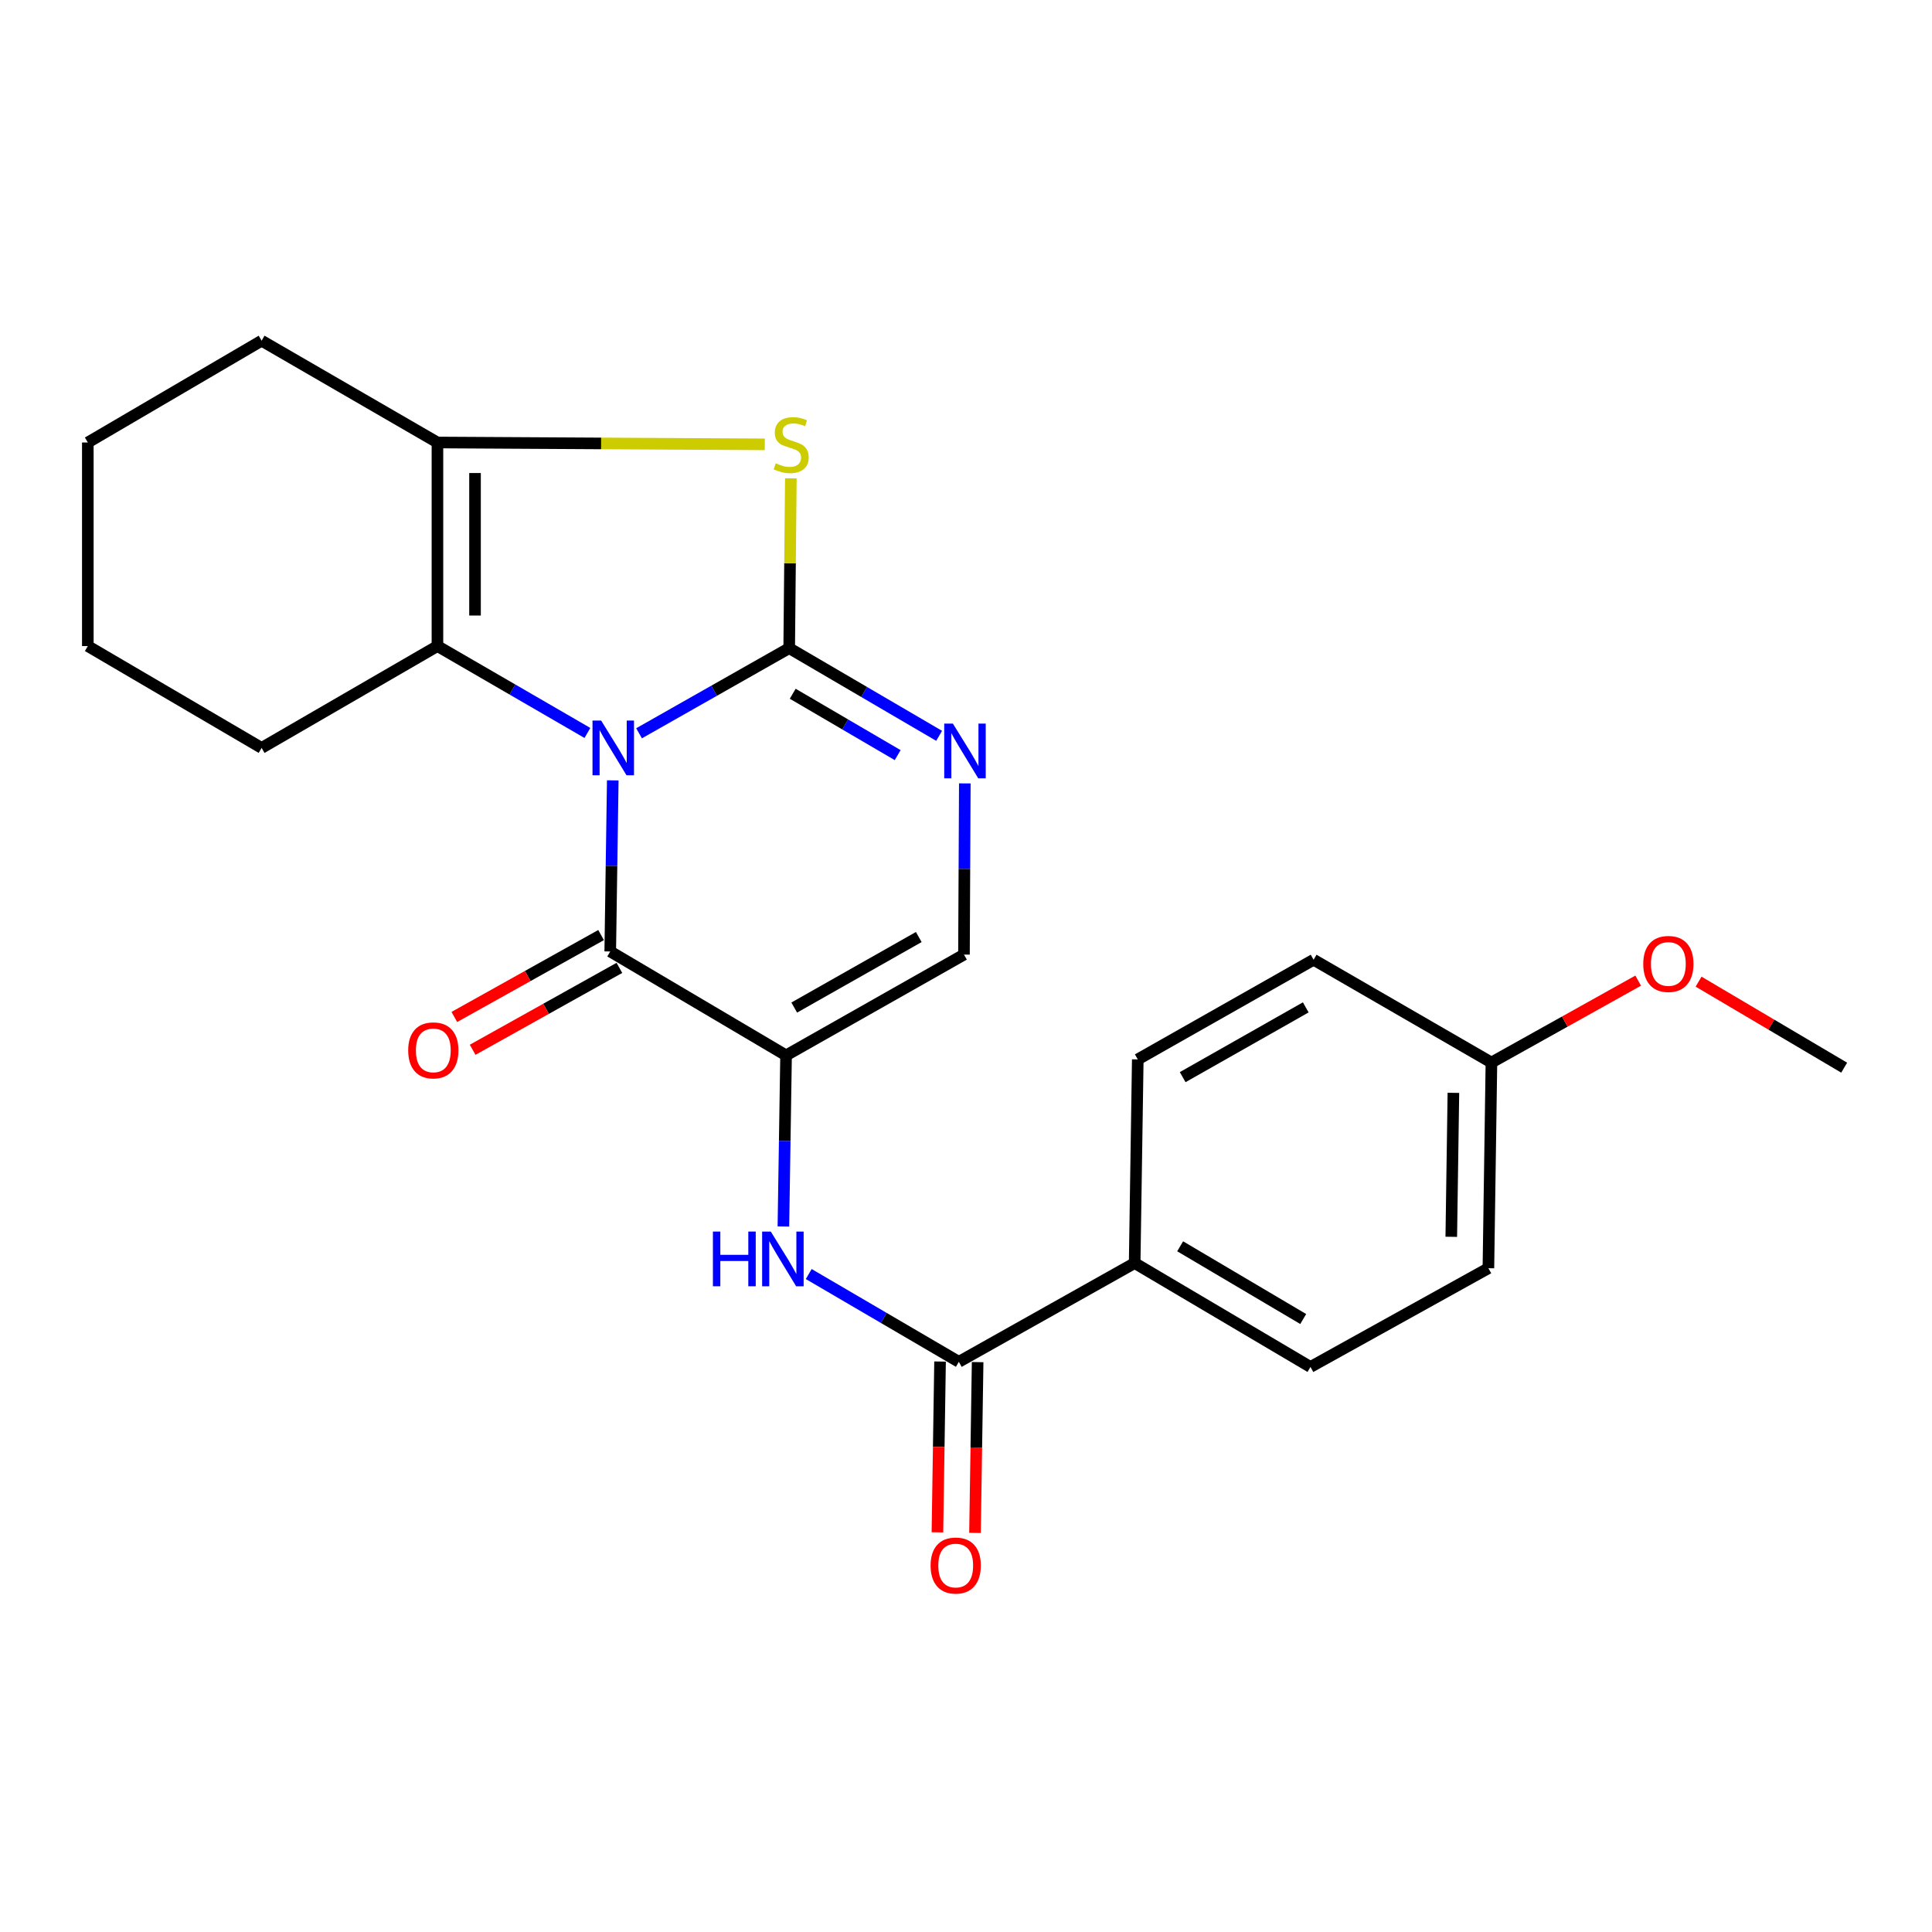 <?xml version='1.0' encoding='iso-8859-1'?>
<svg version='1.1' baseProfile='full'
              xmlns='http://www.w3.org/2000/svg'
                      xmlns:rdkit='http://www.rdkit.org/xml'
                      xmlns:xlink='http://www.w3.org/1999/xlink'
                  xml:space='preserve'
width='1000px' height='1000px' viewBox='0 0 1000 1000'>
<!-- END OF HEADER -->
<rect style='opacity:1.0;fill:#FFFFFF;stroke:none' width='1000' height='1000' x='0' y='0'> </rect>
<path class='bond-0' d='M 330.772,379.55 L 369.629,357.517' style='fill:none;fill-rule:evenodd;stroke:#0000FF;stroke-width:6px;stroke-linecap:butt;stroke-linejoin:miter;stroke-opacity:1' />
<path class='bond-0' d='M 369.629,357.517 L 408.486,335.483' style='fill:none;fill-rule:evenodd;stroke:#000000;stroke-width:6px;stroke-linecap:butt;stroke-linejoin:miter;stroke-opacity:1' />
<path class='bond-1' d='M 317.167,403.918 L 316.513,448.199' style='fill:none;fill-rule:evenodd;stroke:#0000FF;stroke-width:6px;stroke-linecap:butt;stroke-linejoin:miter;stroke-opacity:1' />
<path class='bond-1' d='M 316.513,448.199 L 315.859,492.48' style='fill:none;fill-rule:evenodd;stroke:#000000;stroke-width:6px;stroke-linecap:butt;stroke-linejoin:miter;stroke-opacity:1' />
<path class='bond-3' d='M 304.045,379.378 L 265.232,356.89' style='fill:none;fill-rule:evenodd;stroke:#0000FF;stroke-width:6px;stroke-linecap:butt;stroke-linejoin:miter;stroke-opacity:1' />
<path class='bond-3' d='M 265.232,356.89 L 226.419,334.403' style='fill:none;fill-rule:evenodd;stroke:#000000;stroke-width:6px;stroke-linecap:butt;stroke-linejoin:miter;stroke-opacity:1' />
<path class='bond-4' d='M 408.486,335.483 L 408.914,291.536' style='fill:none;fill-rule:evenodd;stroke:#000000;stroke-width:6px;stroke-linecap:butt;stroke-linejoin:miter;stroke-opacity:1' />
<path class='bond-4' d='M 408.914,291.536 L 409.342,247.588' style='fill:none;fill-rule:evenodd;stroke:#CCCC00;stroke-width:6px;stroke-linecap:butt;stroke-linejoin:miter;stroke-opacity:1' />
<path class='bond-5' d='M 408.486,335.483 L 447.291,358.176' style='fill:none;fill-rule:evenodd;stroke:#000000;stroke-width:6px;stroke-linecap:butt;stroke-linejoin:miter;stroke-opacity:1' />
<path class='bond-5' d='M 447.291,358.176 L 486.096,380.869' style='fill:none;fill-rule:evenodd;stroke:#0000FF;stroke-width:6px;stroke-linecap:butt;stroke-linejoin:miter;stroke-opacity:1' />
<path class='bond-5' d='M 410.308,359.081 L 437.472,374.966' style='fill:none;fill-rule:evenodd;stroke:#000000;stroke-width:6px;stroke-linecap:butt;stroke-linejoin:miter;stroke-opacity:1' />
<path class='bond-5' d='M 437.472,374.966 L 464.635,390.851' style='fill:none;fill-rule:evenodd;stroke:#0000FF;stroke-width:6px;stroke-linecap:butt;stroke-linejoin:miter;stroke-opacity:1' />
<path class='bond-2' d='M 315.859,492.48 L 406.865,546.261' style='fill:none;fill-rule:evenodd;stroke:#000000;stroke-width:6px;stroke-linecap:butt;stroke-linejoin:miter;stroke-opacity:1' />
<path class='bond-11' d='M 311.119,483.988 L 273.14,505.185' style='fill:none;fill-rule:evenodd;stroke:#000000;stroke-width:6px;stroke-linecap:butt;stroke-linejoin:miter;stroke-opacity:1' />
<path class='bond-11' d='M 273.14,505.185 L 235.162,526.381' style='fill:none;fill-rule:evenodd;stroke:#FF0000;stroke-width:6px;stroke-linecap:butt;stroke-linejoin:miter;stroke-opacity:1' />
<path class='bond-11' d='M 320.598,500.973 L 282.62,522.169' style='fill:none;fill-rule:evenodd;stroke:#000000;stroke-width:6px;stroke-linecap:butt;stroke-linejoin:miter;stroke-opacity:1' />
<path class='bond-11' d='M 282.62,522.169 L 244.641,543.365' style='fill:none;fill-rule:evenodd;stroke:#FF0000;stroke-width:6px;stroke-linecap:butt;stroke-linejoin:miter;stroke-opacity:1' />
<path class='bond-7' d='M 406.865,546.261 L 406.175,590.542' style='fill:none;fill-rule:evenodd;stroke:#000000;stroke-width:6px;stroke-linecap:butt;stroke-linejoin:miter;stroke-opacity:1' />
<path class='bond-7' d='M 406.175,590.542 L 405.484,634.823' style='fill:none;fill-rule:evenodd;stroke:#0000FF;stroke-width:6px;stroke-linecap:butt;stroke-linejoin:miter;stroke-opacity:1' />
<path class='bond-8' d='M 406.865,546.261 L 498.952,494.101' style='fill:none;fill-rule:evenodd;stroke:#000000;stroke-width:6px;stroke-linecap:butt;stroke-linejoin:miter;stroke-opacity:1' />
<path class='bond-8' d='M 411.092,521.513 L 475.553,485.001' style='fill:none;fill-rule:evenodd;stroke:#000000;stroke-width:6px;stroke-linecap:butt;stroke-linejoin:miter;stroke-opacity:1' />
<path class='bond-6' d='M 226.419,334.403 L 226.419,229.035' style='fill:none;fill-rule:evenodd;stroke:#000000;stroke-width:6px;stroke-linecap:butt;stroke-linejoin:miter;stroke-opacity:1' />
<path class='bond-6' d='M 245.869,318.598 L 245.869,244.84' style='fill:none;fill-rule:evenodd;stroke:#000000;stroke-width:6px;stroke-linecap:butt;stroke-linejoin:miter;stroke-opacity:1' />
<path class='bond-16' d='M 226.419,334.403 L 135.413,387.124' style='fill:none;fill-rule:evenodd;stroke:#000000;stroke-width:6px;stroke-linecap:butt;stroke-linejoin:miter;stroke-opacity:1' />
<path class='bond-24' d='M 395.855,229.995 L 311.137,229.515' style='fill:none;fill-rule:evenodd;stroke:#CCCC00;stroke-width:6px;stroke-linecap:butt;stroke-linejoin:miter;stroke-opacity:1' />
<path class='bond-24' d='M 311.137,229.515 L 226.419,229.035' style='fill:none;fill-rule:evenodd;stroke:#000000;stroke-width:6px;stroke-linecap:butt;stroke-linejoin:miter;stroke-opacity:1' />
<path class='bond-25' d='M 499.388,405.486 L 499.17,449.794' style='fill:none;fill-rule:evenodd;stroke:#0000FF;stroke-width:6px;stroke-linecap:butt;stroke-linejoin:miter;stroke-opacity:1' />
<path class='bond-25' d='M 499.17,449.794 L 498.952,494.101' style='fill:none;fill-rule:evenodd;stroke:#000000;stroke-width:6px;stroke-linecap:butt;stroke-linejoin:miter;stroke-opacity:1' />
<path class='bond-19' d='M 226.419,229.035 L 135.413,176.346' style='fill:none;fill-rule:evenodd;stroke:#000000;stroke-width:6px;stroke-linecap:butt;stroke-linejoin:miter;stroke-opacity:1' />
<path class='bond-9' d='M 418.6,659.441 L 457.447,682.16' style='fill:none;fill-rule:evenodd;stroke:#0000FF;stroke-width:6px;stroke-linecap:butt;stroke-linejoin:miter;stroke-opacity:1' />
<path class='bond-9' d='M 457.447,682.16 L 496.294,704.879' style='fill:none;fill-rule:evenodd;stroke:#000000;stroke-width:6px;stroke-linecap:butt;stroke-linejoin:miter;stroke-opacity:1' />
<path class='bond-10' d='M 496.294,704.879 L 587.3,653.757' style='fill:none;fill-rule:evenodd;stroke:#000000;stroke-width:6px;stroke-linecap:butt;stroke-linejoin:miter;stroke-opacity:1' />
<path class='bond-12' d='M 486.57,704.729 L 485.89,748.931' style='fill:none;fill-rule:evenodd;stroke:#000000;stroke-width:6px;stroke-linecap:butt;stroke-linejoin:miter;stroke-opacity:1' />
<path class='bond-12' d='M 485.89,748.931 L 485.21,793.132' style='fill:none;fill-rule:evenodd;stroke:#FF0000;stroke-width:6px;stroke-linecap:butt;stroke-linejoin:miter;stroke-opacity:1' />
<path class='bond-12' d='M 506.018,705.029 L 505.338,749.23' style='fill:none;fill-rule:evenodd;stroke:#000000;stroke-width:6px;stroke-linecap:butt;stroke-linejoin:miter;stroke-opacity:1' />
<path class='bond-12' d='M 505.338,749.23 L 504.658,793.431' style='fill:none;fill-rule:evenodd;stroke:#FF0000;stroke-width:6px;stroke-linecap:butt;stroke-linejoin:miter;stroke-opacity:1' />
<path class='bond-13' d='M 587.3,653.757 L 678.295,707.537' style='fill:none;fill-rule:evenodd;stroke:#000000;stroke-width:6px;stroke-linecap:butt;stroke-linejoin:miter;stroke-opacity:1' />
<path class='bond-13' d='M 610.846,645.079 L 674.543,682.726' style='fill:none;fill-rule:evenodd;stroke:#000000;stroke-width:6px;stroke-linecap:butt;stroke-linejoin:miter;stroke-opacity:1' />
<path class='bond-14' d='M 587.3,653.757 L 588.91,548.346' style='fill:none;fill-rule:evenodd;stroke:#000000;stroke-width:6px;stroke-linecap:butt;stroke-linejoin:miter;stroke-opacity:1' />
<path class='bond-18' d='M 678.295,707.537 L 770.393,656.426' style='fill:none;fill-rule:evenodd;stroke:#000000;stroke-width:6px;stroke-linecap:butt;stroke-linejoin:miter;stroke-opacity:1' />
<path class='bond-17' d='M 588.91,548.346 L 679.916,496.76' style='fill:none;fill-rule:evenodd;stroke:#000000;stroke-width:6px;stroke-linecap:butt;stroke-linejoin:miter;stroke-opacity:1' />
<path class='bond-17' d='M 612.153,557.529 L 675.857,521.419' style='fill:none;fill-rule:evenodd;stroke:#000000;stroke-width:6px;stroke-linecap:butt;stroke-linejoin:miter;stroke-opacity:1' />
<path class='bond-15' d='M 771.96,549.967 L 679.916,496.76' style='fill:none;fill-rule:evenodd;stroke:#000000;stroke-width:6px;stroke-linecap:butt;stroke-linejoin:miter;stroke-opacity:1' />
<path class='bond-20' d='M 771.96,549.967 L 809.939,528.771' style='fill:none;fill-rule:evenodd;stroke:#000000;stroke-width:6px;stroke-linecap:butt;stroke-linejoin:miter;stroke-opacity:1' />
<path class='bond-20' d='M 809.939,528.771 L 847.917,507.575' style='fill:none;fill-rule:evenodd;stroke:#FF0000;stroke-width:6px;stroke-linecap:butt;stroke-linejoin:miter;stroke-opacity:1' />
<path class='bond-27' d='M 771.96,549.967 L 770.393,656.426' style='fill:none;fill-rule:evenodd;stroke:#000000;stroke-width:6px;stroke-linecap:butt;stroke-linejoin:miter;stroke-opacity:1' />
<path class='bond-27' d='M 752.277,565.65 L 751.18,640.171' style='fill:none;fill-rule:evenodd;stroke:#000000;stroke-width:6px;stroke-linecap:butt;stroke-linejoin:miter;stroke-opacity:1' />
<path class='bond-22' d='M 135.413,387.124 L 45.455,334.403' style='fill:none;fill-rule:evenodd;stroke:#000000;stroke-width:6px;stroke-linecap:butt;stroke-linejoin:miter;stroke-opacity:1' />
<path class='bond-26' d='M 135.413,176.346 L 45.455,229.035' style='fill:none;fill-rule:evenodd;stroke:#000000;stroke-width:6px;stroke-linecap:butt;stroke-linejoin:miter;stroke-opacity:1' />
<path class='bond-21' d='M 879.182,508.098 L 916.864,530.362' style='fill:none;fill-rule:evenodd;stroke:#FF0000;stroke-width:6px;stroke-linecap:butt;stroke-linejoin:miter;stroke-opacity:1' />
<path class='bond-21' d='M 916.864,530.362 L 954.545,552.625' style='fill:none;fill-rule:evenodd;stroke:#000000;stroke-width:6px;stroke-linecap:butt;stroke-linejoin:miter;stroke-opacity:1' />
<path class='bond-23' d='M 45.455,334.403 L 45.455,229.035' style='fill:none;fill-rule:evenodd;stroke:#000000;stroke-width:6px;stroke-linecap:butt;stroke-linejoin:miter;stroke-opacity:1' />
<path  class='atom-0' d='M 311.155 372.964
L 320.435 387.964
Q 321.355 389.444, 322.835 392.124
Q 324.315 394.804, 324.395 394.964
L 324.395 372.964
L 328.155 372.964
L 328.155 401.284
L 324.275 401.284
L 314.315 384.884
Q 313.155 382.964, 311.915 380.764
Q 310.715 378.564, 310.355 377.884
L 310.355 401.284
L 306.675 401.284
L 306.675 372.964
L 311.155 372.964
' fill='#0000FF'/>
<path  class='atom-5' d='M 401.512 239.793
Q 401.832 239.913, 403.152 240.473
Q 404.472 241.033, 405.912 241.393
Q 407.392 241.713, 408.832 241.713
Q 411.512 241.713, 413.072 240.433
Q 414.632 239.113, 414.632 236.833
Q 414.632 235.273, 413.832 234.313
Q 413.072 233.353, 411.872 232.833
Q 410.672 232.313, 408.672 231.713
Q 406.152 230.953, 404.632 230.233
Q 403.152 229.513, 402.072 227.993
Q 401.032 226.473, 401.032 223.913
Q 401.032 220.353, 403.432 218.153
Q 405.872 215.953, 410.672 215.953
Q 413.952 215.953, 417.672 217.513
L 416.752 220.593
Q 413.352 219.193, 410.792 219.193
Q 408.032 219.193, 406.512 220.353
Q 404.992 221.473, 405.032 223.433
Q 405.032 224.953, 405.792 225.873
Q 406.592 226.793, 407.712 227.313
Q 408.872 227.833, 410.792 228.433
Q 413.352 229.233, 414.872 230.033
Q 416.392 230.833, 417.472 232.473
Q 418.592 234.073, 418.592 236.833
Q 418.592 240.753, 415.952 242.873
Q 413.352 244.953, 408.992 244.953
Q 406.472 244.953, 404.552 244.393
Q 402.672 243.873, 400.432 242.953
L 401.512 239.793
' fill='#CCCC00'/>
<path  class='atom-6' d='M 493.211 374.531
L 502.491 389.531
Q 503.411 391.011, 504.891 393.691
Q 506.371 396.371, 506.451 396.531
L 506.451 374.531
L 510.211 374.531
L 510.211 402.851
L 506.331 402.851
L 496.371 386.451
Q 495.211 384.531, 493.971 382.331
Q 492.771 380.131, 492.411 379.451
L 492.411 402.851
L 488.731 402.851
L 488.731 374.531
L 493.211 374.531
' fill='#0000FF'/>
<path  class='atom-8' d='M 369.002 637.457
L 372.842 637.457
L 372.842 649.497
L 387.322 649.497
L 387.322 637.457
L 391.162 637.457
L 391.162 665.777
L 387.322 665.777
L 387.322 652.697
L 372.842 652.697
L 372.842 665.777
L 369.002 665.777
L 369.002 637.457
' fill='#0000FF'/>
<path  class='atom-8' d='M 398.962 637.457
L 408.242 652.457
Q 409.162 653.937, 410.642 656.617
Q 412.122 659.297, 412.202 659.457
L 412.202 637.457
L 415.962 637.457
L 415.962 665.777
L 412.082 665.777
L 402.122 649.377
Q 400.962 647.457, 399.722 645.257
Q 398.522 643.057, 398.162 642.377
L 398.162 665.777
L 394.482 665.777
L 394.482 637.457
L 398.962 637.457
' fill='#0000FF'/>
<path  class='atom-12' d='M 211.28 543.672
Q 211.28 536.872, 214.64 533.072
Q 218 529.272, 224.28 529.272
Q 230.56 529.272, 233.92 533.072
Q 237.28 536.872, 237.28 543.672
Q 237.28 550.552, 233.88 554.472
Q 230.48 558.352, 224.28 558.352
Q 218.04 558.352, 214.64 554.472
Q 211.28 550.592, 211.28 543.672
M 224.28 555.152
Q 228.6 555.152, 230.92 552.272
Q 233.28 549.352, 233.28 543.672
Q 233.28 538.112, 230.92 535.312
Q 228.6 532.472, 224.28 532.472
Q 219.96 532.472, 217.6 535.272
Q 215.28 538.072, 215.28 543.672
Q 215.28 549.392, 217.6 552.272
Q 219.96 555.152, 224.28 555.152
' fill='#FF0000'/>
<path  class='atom-13' d='M 481.673 810.315
Q 481.673 803.515, 485.033 799.715
Q 488.393 795.915, 494.673 795.915
Q 500.953 795.915, 504.313 799.715
Q 507.673 803.515, 507.673 810.315
Q 507.673 817.195, 504.273 821.115
Q 500.873 824.995, 494.673 824.995
Q 488.433 824.995, 485.033 821.115
Q 481.673 817.235, 481.673 810.315
M 494.673 821.795
Q 498.993 821.795, 501.313 818.915
Q 503.673 815.995, 503.673 810.315
Q 503.673 804.755, 501.313 801.955
Q 498.993 799.115, 494.673 799.115
Q 490.353 799.115, 487.993 801.915
Q 485.673 804.715, 485.673 810.315
Q 485.673 816.035, 487.993 818.915
Q 490.353 821.795, 494.673 821.795
' fill='#FF0000'/>
<path  class='atom-21' d='M 850.539 498.936
Q 850.539 492.136, 853.899 488.336
Q 857.259 484.536, 863.539 484.536
Q 869.819 484.536, 873.179 488.336
Q 876.539 492.136, 876.539 498.936
Q 876.539 505.816, 873.139 509.736
Q 869.739 513.616, 863.539 513.616
Q 857.299 513.616, 853.899 509.736
Q 850.539 505.856, 850.539 498.936
M 863.539 510.416
Q 867.859 510.416, 870.179 507.536
Q 872.539 504.616, 872.539 498.936
Q 872.539 493.376, 870.179 490.576
Q 867.859 487.736, 863.539 487.736
Q 859.219 487.736, 856.859 490.536
Q 854.539 493.336, 854.539 498.936
Q 854.539 504.656, 856.859 507.536
Q 859.219 510.416, 863.539 510.416
' fill='#FF0000'/>
</svg>
